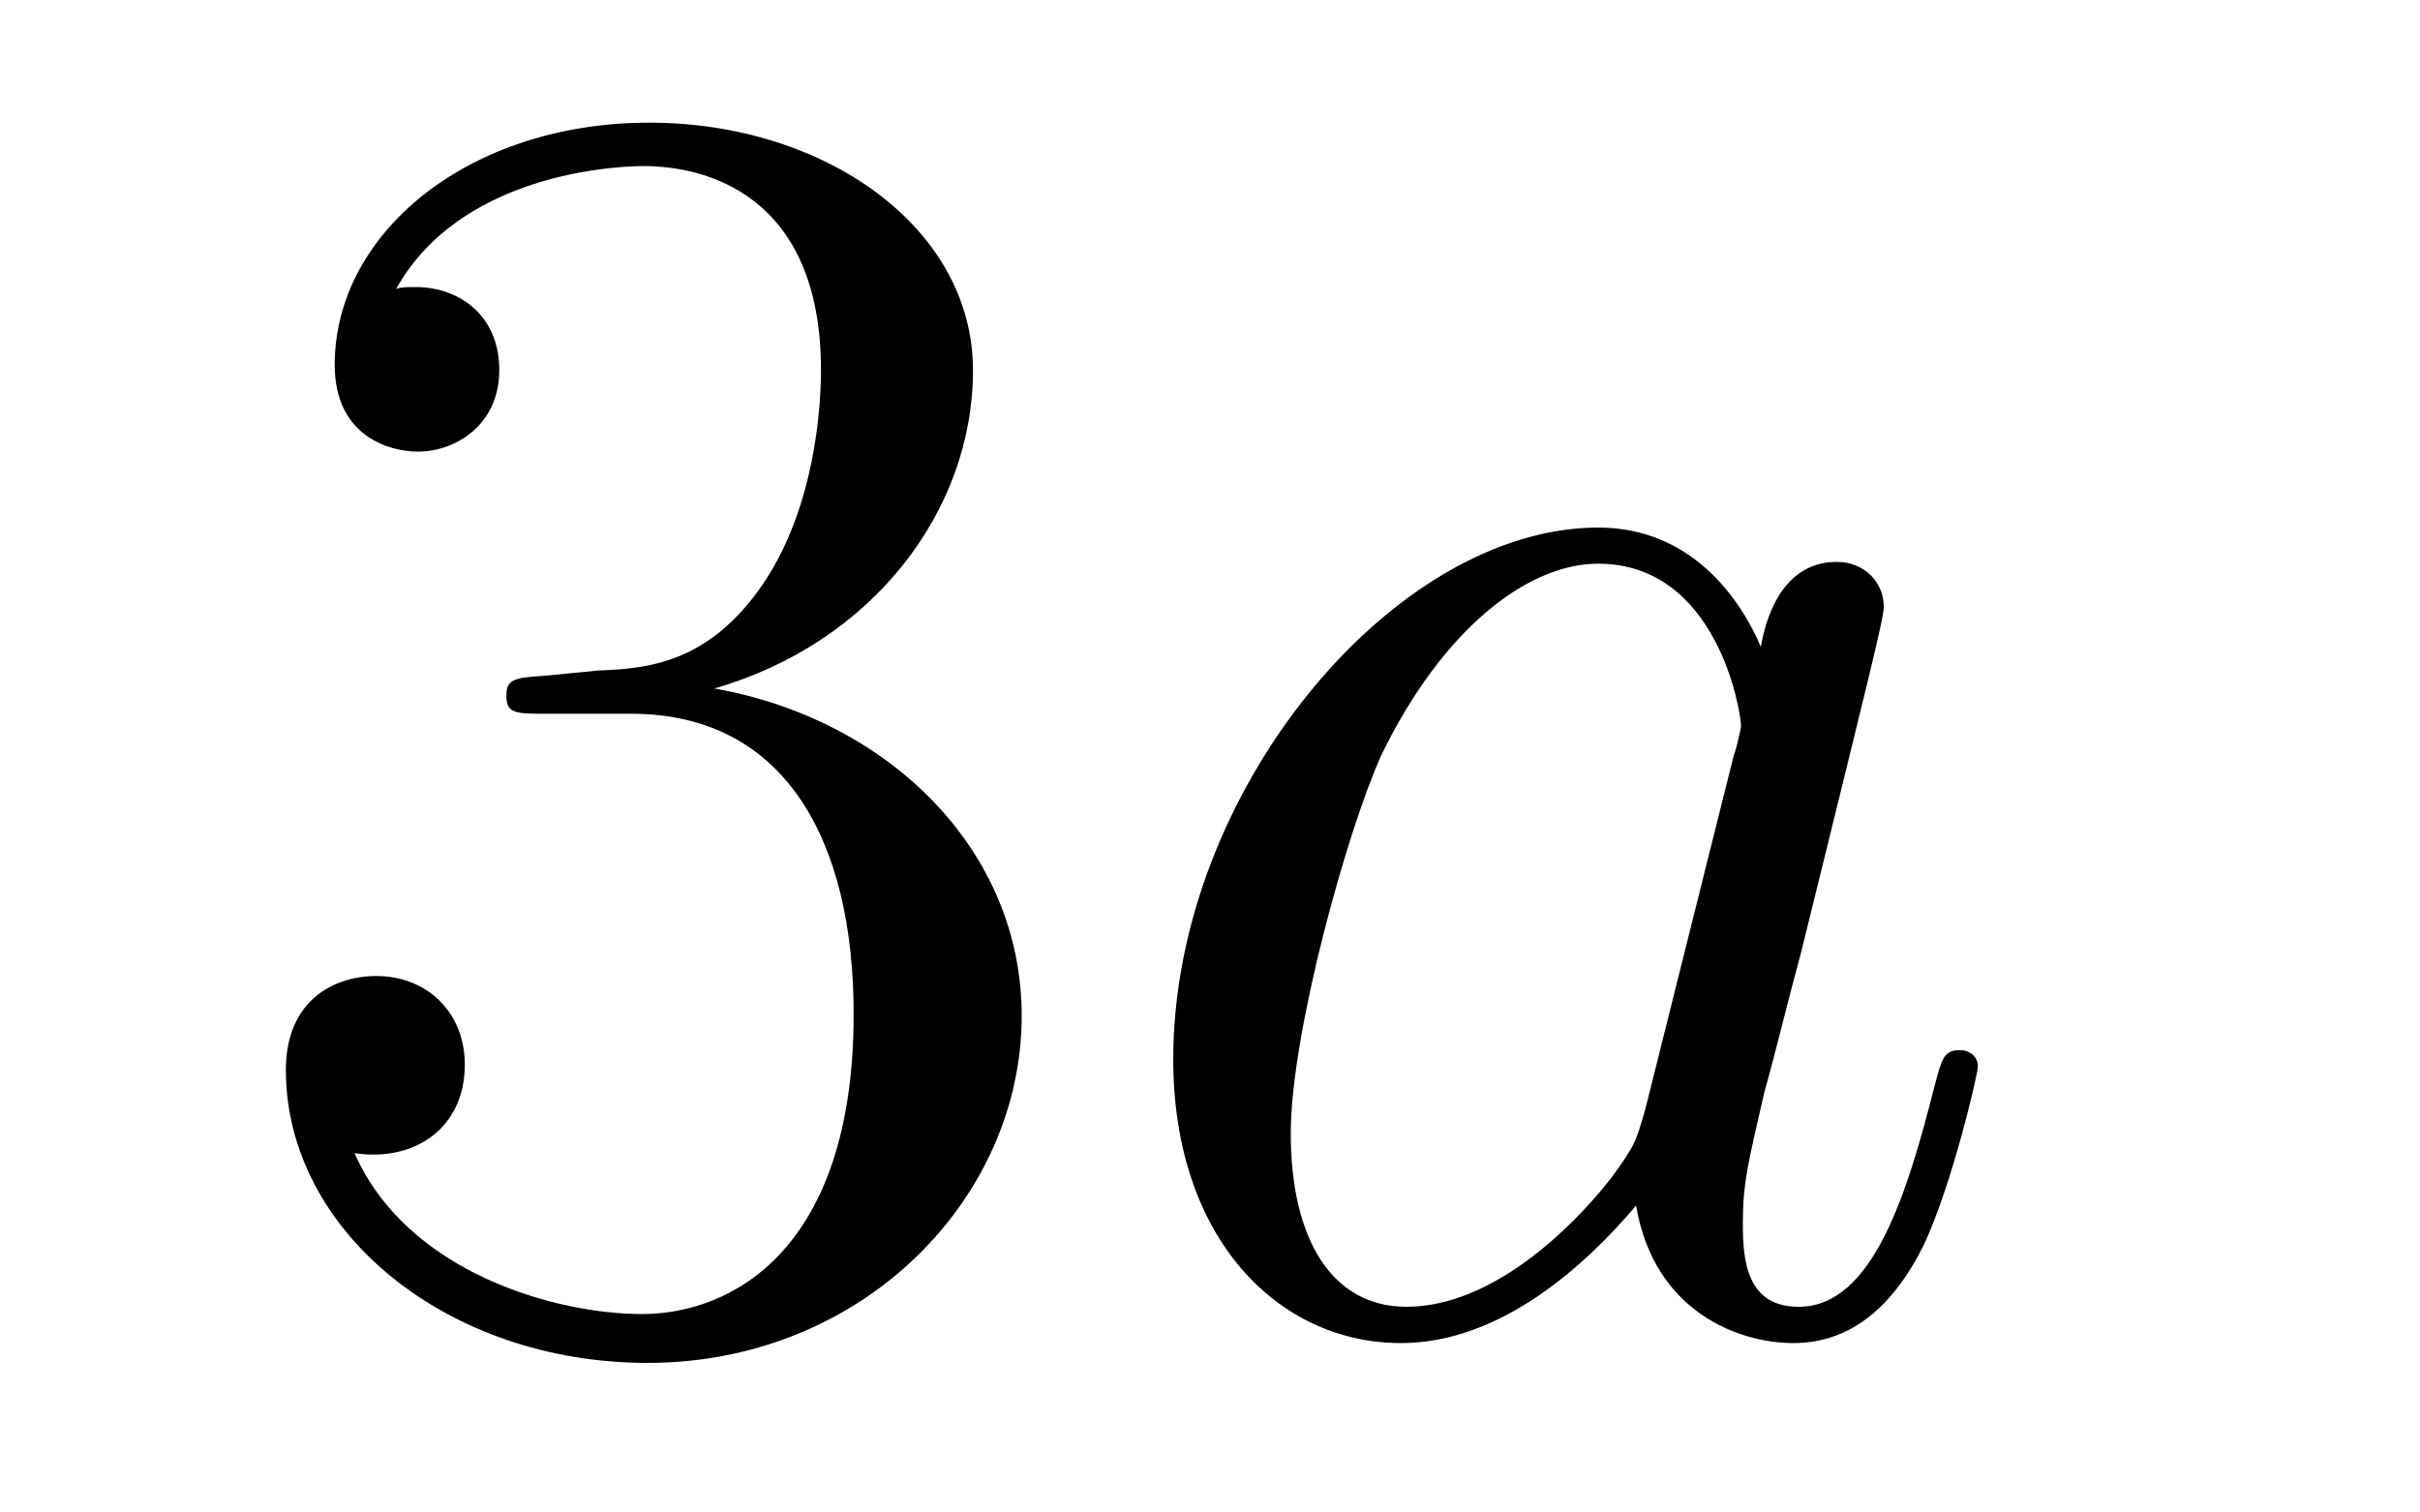 <?xml version='1.0'?>
<!-- This file was generated by dvisvgm 1.14.1 -->
<svg height='10pt' version='1.1' viewBox='0 -10 16 10' width='16pt' xmlns='http://www.w3.org/2000/svg' xmlns:xlink='http://www.w3.org/1999/xlink'>
<g id='page1'>
<g transform='matrix(1 0 0 1 -127 653)'>
<path d='M130.6 -658.532C130.396 -658.52 130.348 -658.507 130.348 -658.4C130.348 -658.281 130.408 -658.281 130.623 -658.281H131.173C132.189 -658.281 132.644 -657.444 132.644 -656.296C132.644 -654.73 131.831 -654.312 131.245 -654.312C130.671 -654.312 129.691 -654.587 129.344 -655.376C129.727 -655.316 130.073 -655.531 130.073 -655.961C130.073 -656.308 129.822 -656.547 129.488 -656.547C129.201 -656.547 128.89 -656.38 128.89 -655.926C128.89 -654.862 129.954 -653.989 131.281 -653.989C132.703 -653.989 133.755 -655.077 133.755 -656.284C133.755 -657.384 132.871 -658.245 131.723 -658.448C132.763 -658.747 133.433 -659.619 133.433 -660.552C133.433 -661.496 132.453 -662.189 131.293 -662.189C130.098 -662.189 129.213 -661.46 129.213 -660.588C129.213 -660.109 129.583 -660.014 129.763 -660.014C130.014 -660.014 130.301 -660.193 130.301 -660.552C130.301 -660.934 130.014 -661.102 129.751 -661.102C129.679 -661.102 129.655 -661.102 129.619 -661.09C130.073 -661.902 131.197 -661.902 131.257 -661.902C131.652 -661.902 132.428 -661.723 132.428 -660.552C132.428 -660.325 132.393 -659.655 132.046 -659.141C131.688 -658.615 131.281 -658.579 130.958 -658.567L130.6 -658.532Z' fill-rule='evenodd'/>
<path d='M137.877 -655.662C137.817 -655.459 137.817 -655.435 137.65 -655.208C137.387 -654.873 136.861 -654.36 136.299 -654.36C135.809 -654.36 135.534 -654.802 135.534 -655.507C135.534 -656.165 135.905 -657.503 136.132 -658.006C136.538 -658.842 137.1 -659.273 137.566 -659.273C138.355 -659.273 138.511 -658.293 138.511 -658.197C138.511 -658.185 138.475 -658.029 138.463 -658.006L137.877 -655.662ZM138.642 -658.723C138.511 -659.033 138.188 -659.512 137.566 -659.512C136.215 -659.512 134.757 -657.767 134.757 -655.997C134.757 -654.814 135.45 -654.12 136.263 -654.12C136.921 -654.12 137.483 -654.634 137.817 -655.029C137.937 -654.324 138.499 -654.12 138.857 -654.12C139.216 -654.12 139.503 -654.336 139.718 -654.766C139.909 -655.173 140.077 -655.902 140.077 -655.949C140.077 -656.009 140.029 -656.057 139.957 -656.057C139.85 -656.057 139.838 -655.997 139.79 -655.818C139.611 -655.113 139.383 -654.36 138.893 -654.36C138.546 -654.36 138.523 -654.67 138.523 -654.909C138.523 -655.184 138.559 -655.316 138.666 -655.782C138.75 -656.081 138.81 -656.344 138.905 -656.691C139.347 -658.484 139.455 -658.914 139.455 -658.986C139.455 -659.153 139.324 -659.285 139.144 -659.285C138.762 -659.285 138.666 -658.866 138.642 -658.723Z' fill-rule='evenodd'/>
</g>
</g>
</svg>
